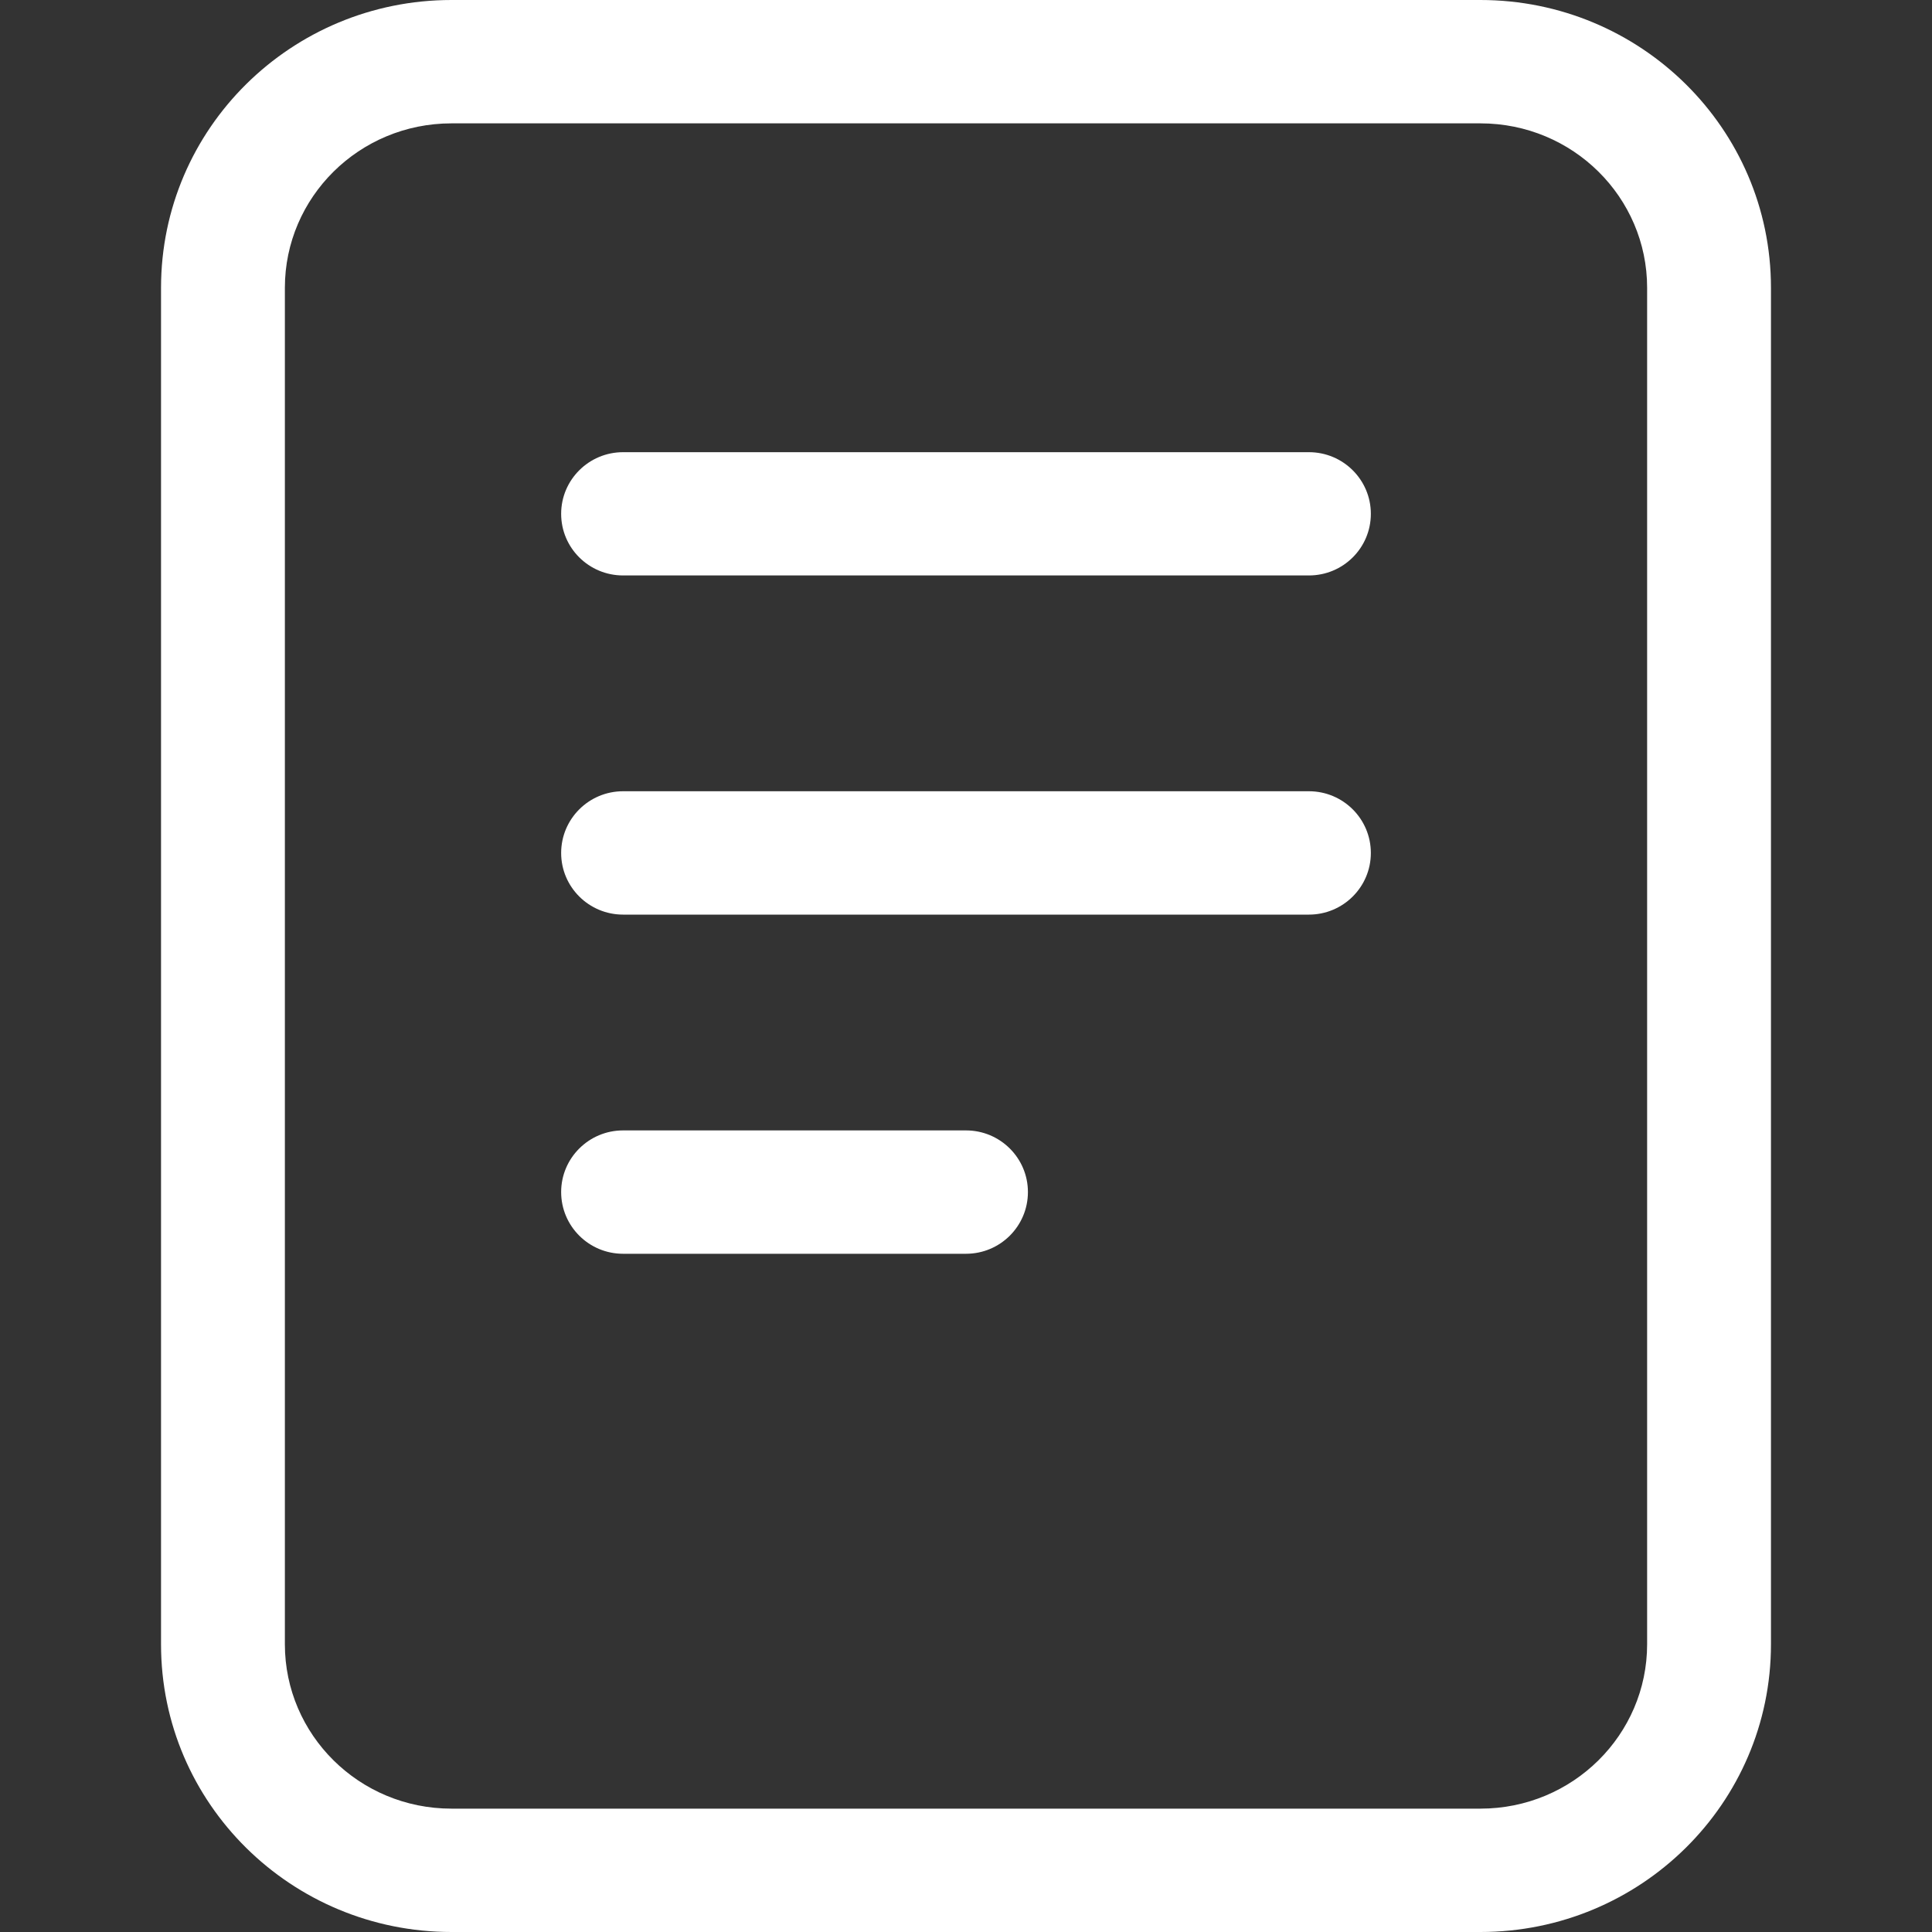 <svg width="20" height="20" viewBox="0 0 20 20" fill="none" xmlns="http://www.w3.org/2000/svg">
<rect x="0" y="0" width="20" height="20" fill="#333333" stroke="none"/>
<path fill-rule="evenodd" clip-rule="evenodd" d="M1.667 2.979C1.667 1.329 3.017 0 4.674 0H15.325C16.982 0 18.333 1.329 18.333 2.979L18.333 17.021C18.333 18.671 16.982 20 15.325 20L4.674 20C3.017 20 1.666 18.671 1.667 17.021L1.667 2.979ZM4.674 1.277C3.717 1.277 2.949 2.043 2.949 2.979L2.949 17.021C2.949 17.957 3.717 18.723 4.674 18.723L15.325 18.723C16.282 18.723 17.051 17.957 17.051 17.021L17.051 2.979C17.051 2.043 16.283 1.277 15.325 1.277H4.674ZM5.809 5.319C5.809 4.967 6.096 4.681 6.45 4.681H13.55C13.904 4.681 14.191 4.967 14.191 5.319C14.191 5.672 13.904 5.957 13.55 5.957H6.45C6.096 5.957 5.809 5.672 5.809 5.319ZM5.809 8.83C5.809 8.477 6.096 8.191 6.45 8.191H13.55C13.904 8.191 14.191 8.477 14.191 8.83C14.191 9.182 13.904 9.468 13.55 9.468H6.45C6.096 9.468 5.809 9.182 5.809 8.83ZM5.809 12.34C5.809 11.988 6.096 11.702 6.45 11.702H10C10.354 11.702 10.641 11.988 10.641 12.34C10.641 12.693 10.354 12.979 10 12.979H6.45C6.096 12.979 5.809 12.693 5.809 12.34Z" fill="white"/>
</svg>
